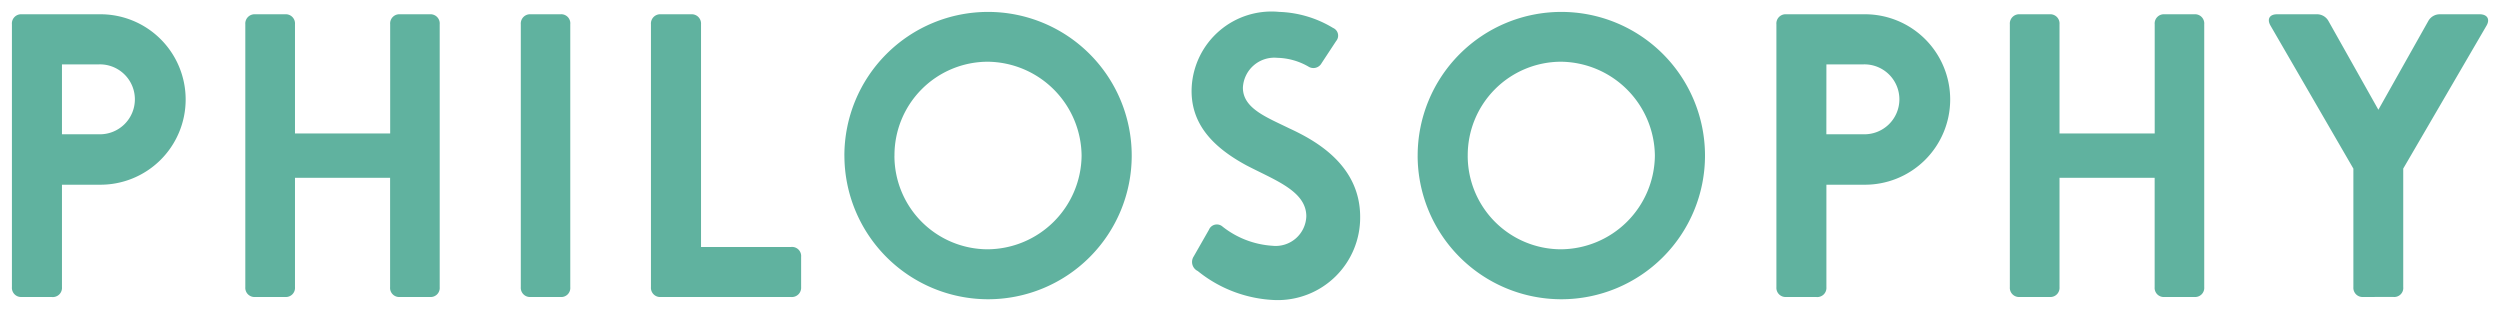 <svg xmlns="http://www.w3.org/2000/svg" width="104.896" height="13.09"><path fill="#60b29f" d="M50.256 11.372a.422.422 0 0 1-.172-.609l.641-1.122a.36.36 0 0 1 .576-.129 3.76 3.76 0 0 0 2.084.8 1.287 1.287 0 0 0 1.426-1.234c0-1.056-1.3-1.509-2.5-2.133-1.4-.755-2.391-1.75-2.309-3.3A3.354 3.354 0 0 1 53.674.499a4.65 4.65 0 0 1 2.26.674.35.35 0 0 1 .129.548l-.611.929a.39.39 0 0 1-.559.14 2.74 2.74 0 0 0-1.3-.364 1.32 1.32 0 0 0-1.443 1.253c0 .866.979 1.234 1.955 1.711 1.045.485 2.965 1.509 2.965 3.709a3.46 3.46 0 0 1-3.57 3.491 5.47 5.47 0 0 1-3.244-1.218m9.227-4.839a6.028 6.028 0 1 1 6.033 6.023 6.03 6.03 0 0 1-6.034-6.023Zm2.1 0a3.92 3.92 0 0 0 3.91 3.927 3.97 3.97 0 0 0 3.943-3.927 3.984 3.984 0 0 0-3.943-3.943 3.92 3.92 0 0 0-3.909 3.943Zm-26.154 0a6.028 6.028 0 1 1 6.029 6.023 6.033 6.033 0 0 1-6.028-6.023Zm2.1 0a3.92 3.92 0 0 0 3.91 3.927 3.97 3.97 0 0 0 3.943-3.927 3.98 3.98 0 0 0-3.943-3.943 3.92 3.92 0 0 0-3.908 3.943Zm61.633 5.928a.386.386 0 0 1-.418-.413V7.075l-3.473-5.993c-.162-.273-.05-.483.27-.483h1.652a.55.55 0 0 1 .5.273l2.1 3.733 2.1-3.733a.55.55 0 0 1 .48-.273h1.67c.318 0 .447.208.285.481l-3.492 5.993v4.973a.378.378 0 0 1-.418.413Zm-8.342 0a.382.382 0 0 1-.414-.413V7.461h-3.992v4.587a.384.384 0 0 1-.414.413h-1.256a.385.385 0 0 1-.414-.413V1.02a.39.39 0 0 1 .414-.421H86a.388.388 0 0 1 .414.419v4.581h3.994V1.02a.386.386 0 0 1 .414-.421h1.25a.386.386 0 0 1 .414.419v11.03a.382.382 0 0 1-.414.413Zm-15.871 0a.385.385 0 0 1-.414-.413V1.02a.387.387 0 0 1 .416-.421h3.24a3.576 3.576 0 1 1 0 7.151h-1.558v4.3a.384.384 0 0 1-.414.413Zm1.682-6.827h1.559a1.467 1.467 0 1 0 0-2.933h-1.557Zm-48.9 6.827a.385.385 0 0 1-.418-.413V1.02a.39.39 0 0 1 .421-.421H29a.39.39 0 0 1 .414.419v9.346h3.766a.383.383 0 0 1 .434.415v1.269a.39.39 0 0 1-.434.413Zm-5.461 0a.386.386 0 0 1-.418-.413V1.02a.39.39 0 0 1 .421-.421h1.237a.382.382 0 0 1 .418.419v11.03a.38.38 0 0 1-.418.413Zm-5.488 0a.382.382 0 0 1-.414-.413V7.461h-3.991v4.587a.383.383 0 0 1-.414.413h-1.256a.385.385 0 0 1-.414-.413V1.02a.39.39 0 0 1 .414-.421h1.256a.387.387 0 0 1 .414.419v4.581h3.994V1.02a.386.386 0 0 1 .414-.421h1.252a.386.386 0 0 1 .412.419v11.03a.38.38 0 0 1-.412.413Zm-15.871 0a.385.385 0 0 1-.411-.413V1.02A.387.387 0 0 1 .914.599h3.24a3.576 3.576 0 1 1 0 7.151H2.6v4.3a.385.385 0 0 1-.418.413ZM2.6 5.634h1.554a1.467 1.467 0 1 0 0-2.933H2.6Z"/><path fill="rgba(0,0,0,0)" d="M53.5 13.09a5.9 5.9 0 0 1-3.537-1.311.92.92 0 0 1-.314-1.266l.644-1.128a.85.85 0 0 1 .747-.466.97.97 0 0 1 .533.173l.015.01a3.33 3.33 0 0 0 1.795.712c.554 0 .926-.3.926-.734 0-.547-.634-.9-1.679-1.413-.18-.088-.366-.18-.55-.276h-.007c-1.81-.982-2.651-2.215-2.573-3.772a3.855 3.855 0 0 1 4.187-3.62 5.16 5.16 0 0 1 2.5.742.9.9 0 0 1 .438.563.88.88 0 0 1-.147.694l-.614.932a.88.88 0 0 1-.739.419 1 1 0 0 1-.45-.111l-.023-.012a2.24 2.24 0 0 0-1.056-.3c-.557 0-.945.309-.945.751 0 .417.44.672 1.373 1.117l.3.143c.81.376 3.25 1.514 3.25 4.159a3.95 3.95 0 0 1-1.157 2.833A4.1 4.1 0 0 1 53.5 13.09m-2.957-2.126.007.005a4.96 4.96 0 0 0 2.95 1.121 2.964 2.964 0 0 0 3.07-2.991c0-1.8-1.527-2.721-2.675-3.255h-.009l-.293-.145c-.911-.434-1.943-.926-1.943-2.019a1.815 1.815 0 0 1 1.95-1.752 3.2 3.2 0 0 1 1.475.393l.508-.772a4.1 4.1 0 0 0-1.919-.55h-.131A2.83 2.83 0 0 0 50.5 3.67c-.061 1.164.569 2.038 2.043 2.836.174.09.353.179.527.264 1.1.542 2.237 1.1 2.237 2.311a1.777 1.777 0 0 1-1.926 1.734 4.17 4.17 0 0 1-2.281-.831Zm14.971 2.093a6.517 6.517 0 1 1 4.616-1.908 6.54 6.54 0 0 1-4.614 1.908Zm0-12.052a5.53 5.53 0 1 0 5.523 5.528 5.537 5.537 0 0 0-5.521-5.528ZM41.459 13.057a6.517 6.517 0 1 1 4.617-1.908 6.53 6.53 0 0 1-4.617 1.908m0-12.052a5.521 5.521 0 1 0 3.91 1.617 5.54 5.54 0 0 0-3.91-1.617m58.957 11.956h-1.252a.886.886 0 0 1-.918-.913V7.21l-3.407-5.877a.83.83 0 0 1-.047-.844.82.82 0 0 1 .749-.39h1.652a1.05 1.05 0 0 1 .92.508l.012.02 1.664 2.959 1.68-2.982a1.04 1.04 0 0 1 .9-.5h1.67a.84.84 0 0 1 .76.4.82.82 0 0 1-.044.841l-3.422 5.873v4.838a.876.876 0 0 1-.917.905m-1.17-1h1.088V6.94l3.4-5.84h-1.366c-.023 0-.031 0-.053.033l-2.53 4.494L97.26 1.13c-.017-.031-.025-.031-.067-.031H95.86l3.386 5.84Zm-7.174 1h-1.25a.884.884 0 0 1-.914-.913V7.961h-2.994v4.087a.884.884 0 0 1-.914.913h-1.256a.884.884 0 0 1-.914-.913V1.02a.886.886 0 0 1 .914-.921H86a.886.886 0 0 1 .914.919v4.081h2.994V1.02a.886.886 0 0 1 .914-.921h1.25a.886.886 0 0 1 .914.919v11.03a.884.884 0 0 1-.914.913m-1.164-1h1.078V1.099h-1.078v5h-4.994v-5H84.83v10.86h1.084v-5h4.994Zm-14.689 1h-1.268a.884.884 0 0 1-.914-.913V1.02a.886.886 0 0 1 .914-.921h3.24a4.076 4.076 0 1 1 0 8.151h-1.058v3.8a.884.884 0 0 1-.914.911m-1.182-1h1.1V7.252h2.059a3.076 3.076 0 1 0 0-6.151h-3.159Zm-41.855 1h-5.448a.886.886 0 0 1-.918-.913V1.02a.89.89 0 0 1 .918-.921H29a.886.886 0 0 1 .914.919v8.846h3.266a.875.875 0 0 1 .934.915v1.269a.884.884 0 0 1-.932.913m-5.365-1h5.3v-1.1h-4.2V1.099h-1.1Zm-4.307 1h-1.237a.886.886 0 0 1-.918-.913V1.02a.89.89 0 0 1 .918-.921h1.237a.88.88 0 0 1 .918.919v11.03a.876.876 0 0 1-.918.913m-1.154-1h1.072V1.099h-1.073Zm-4.318 1h-1.253a.884.884 0 0 1-.914-.913V7.961h-2.994v4.087a.884.884 0 0 1-.914.913h-1.256a.884.884 0 0 1-.914-.913V1.02a.886.886 0 0 1 .914-.921h1.256a.886.886 0 0 1 .914.919v4.081h2.994V1.02a.886.886 0 0 1 .914-.921h1.252a.886.886 0 0 1 .912.919v11.03a.883.883 0 0 1-.912.913Zm-1.166-1h1.078V1.099h-1.079v5h-4.994v-5h-1.084v10.86h1.084v-5h4.994Zm-14.689 1H.914A.884.884 0 0 1 0 12.048V1.02A.886.886 0 0 1 .914.099h3.24a4.076 4.076 0 1 1 0 8.151H3.1v3.8a.886.886 0 0 1-.918.911Zm-1.182-1H2.1V7.252h2.054a3.077 3.077 0 1 0 0-6.153H1Zm64.494-1a4.469 4.469 0 1 1 3.13-1.3 4.42 4.42 0 0 1-3.131 1.299Zm0-7.87a3.435 3.435 0 0 0 0 6.87 3.48 3.48 0 0 0 3.443-3.427 3.49 3.49 0 0 0-3.444-3.444Zm-24.053 7.87a4.468 4.468 0 1 1 3.131-1.3 4.42 4.42 0 0 1-3.132 1.299Zm0-7.87a3.435 3.435 0 1 0 2.425 5.857 3.4 3.4 0 0 0 1.018-2.414 3.49 3.49 0 0 0-3.444-3.444Zm36.75 3.044h-2.059V2.199h2.059a1.967 1.967 0 1 1 0 3.933Zm-1.059-1h1.059a.967.967 0 1 0 0-1.933h-1.059Zm-72.979 1H2.1V2.199h2.054a1.967 1.967 0 1 1 0 3.933Zm-1.055-1h1.055a.967.967 0 1 0 0-1.933H3.1Z"/></svg>